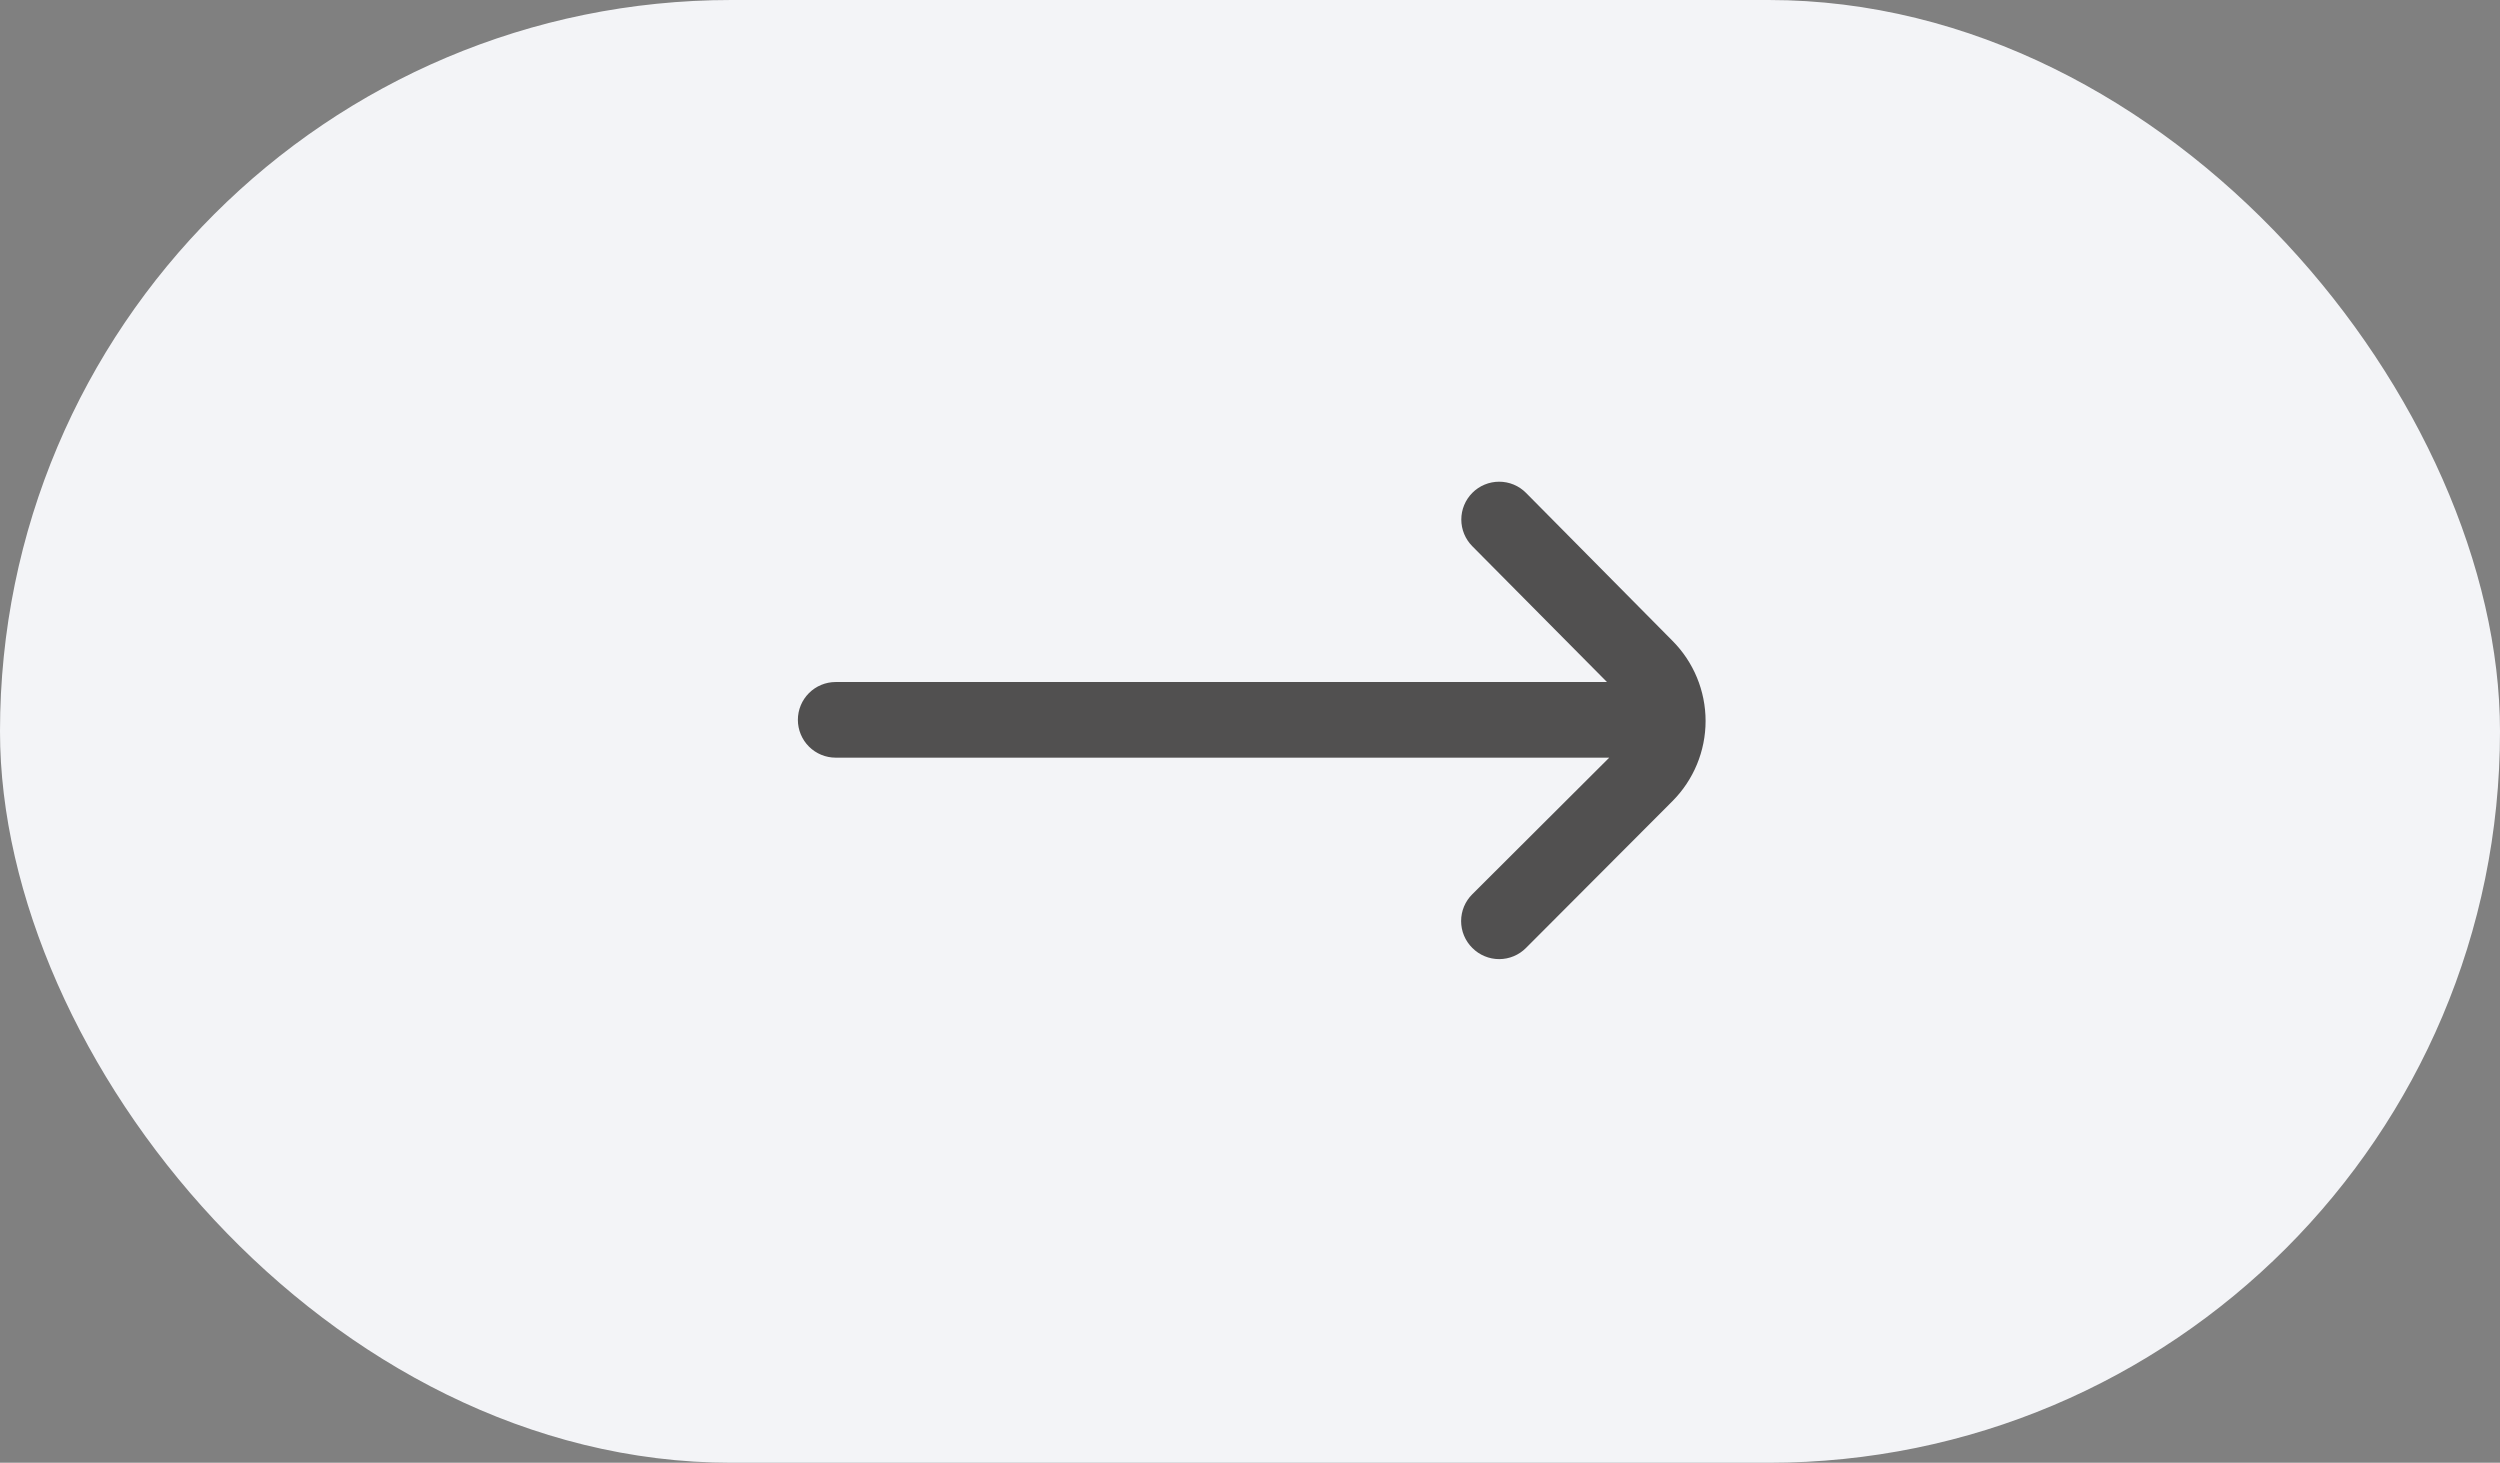 <?xml version="1.0" encoding="UTF-8"?> <svg xmlns="http://www.w3.org/2000/svg" width="94" height="55" viewBox="0 0 94 55" fill="none"><rect x="0" y="0" width="94" height="55" fill="#808080" stroke="none"/><rect width="94" height="55" rx="27.5" fill="#F3F4F7"></rect><g clip-path="url(#clip0_623_1758)"><path d="M62.883 24.093L57.378 18.532C57.246 18.399 57.089 18.293 56.916 18.221C56.742 18.149 56.556 18.112 56.369 18.112C56.181 18.112 55.995 18.149 55.822 18.221C55.648 18.293 55.491 18.399 55.359 18.532C55.094 18.799 54.945 19.159 54.945 19.535C54.945 19.911 55.094 20.271 55.359 20.538L60.422 25.644H31.422C31.045 25.644 30.683 25.794 30.417 26.06C30.15 26.327 30 26.689 30 27.066C30 27.443 30.15 27.805 30.417 28.072C30.683 28.338 31.045 28.488 31.422 28.488H60.507L55.359 33.623C55.225 33.755 55.12 33.912 55.047 34.085C54.975 34.259 54.938 34.444 54.938 34.632C54.938 34.82 54.975 35.006 55.047 35.179C55.12 35.353 55.225 35.51 55.359 35.642C55.491 35.775 55.648 35.881 55.822 35.953C55.995 36.026 56.181 36.063 56.369 36.063C56.556 36.063 56.742 36.026 56.916 35.953C57.089 35.881 57.246 35.775 57.378 35.642L62.883 30.124C63.681 29.324 64.13 28.239 64.13 27.109C64.13 25.978 63.681 24.893 62.883 24.093Z" fill="#515050"></path></g><defs><clipPath id="clip0_623_1758"><rect width="34.134" height="34.134" fill="white" transform="translate(30 10)"></rect></clipPath></defs></svg> 